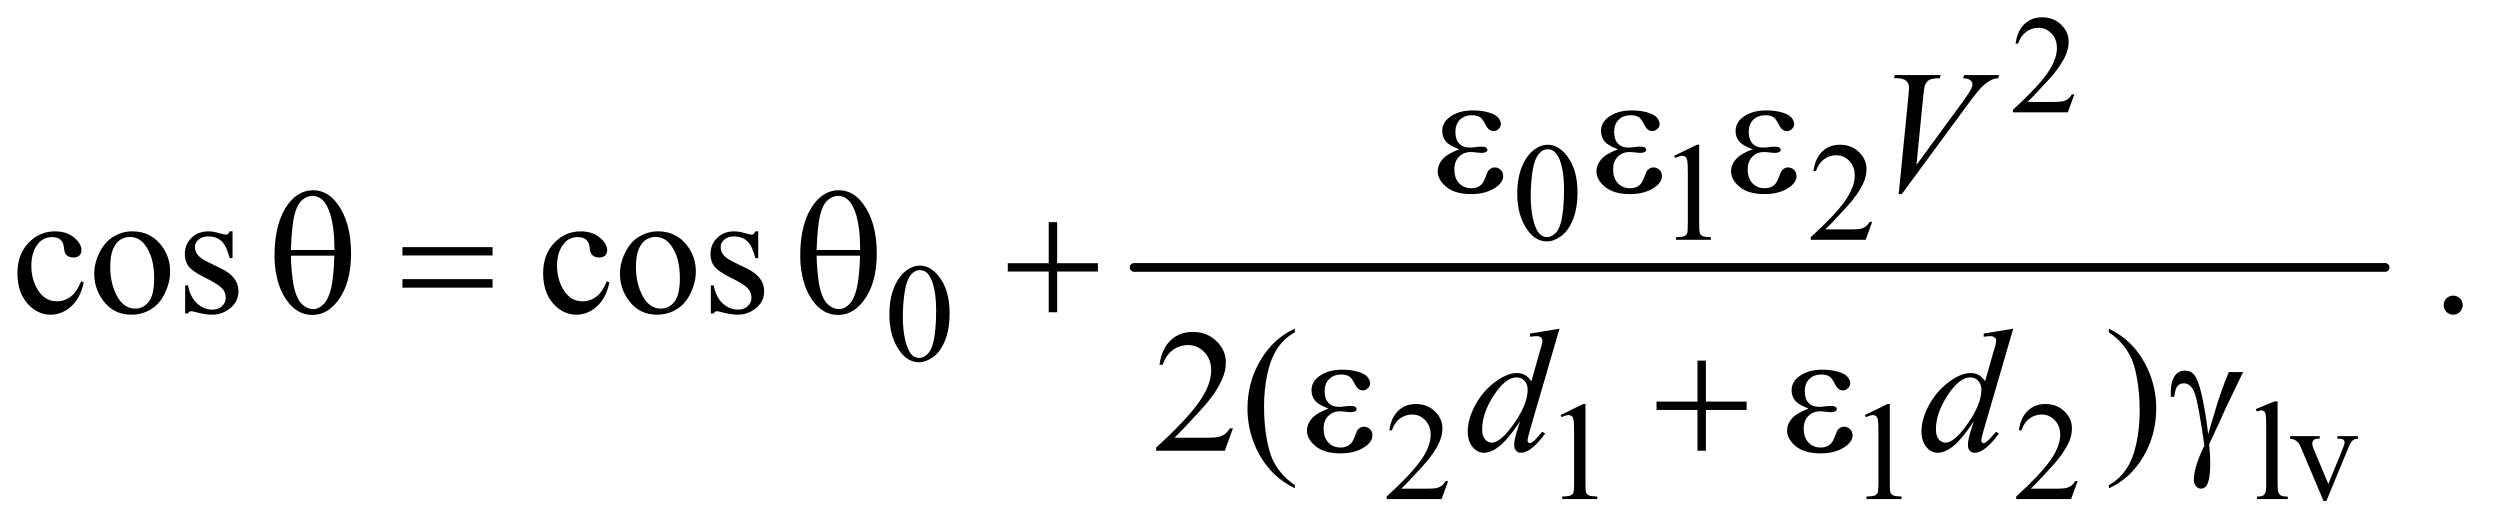 <?xml version="1.0" encoding="UTF-8"?>
<!DOCTYPE svg PUBLIC '-//W3C//DTD SVG 1.0//EN'
          'http://www.w3.org/TR/2001/REC-SVG-20010904/DTD/svg10.dtd'>
<svg stroke-dasharray="none" shape-rendering="auto" xmlns="http://www.w3.org/2000/svg" font-family="'Dialog'" text-rendering="auto" width="223" fill-opacity="1" color-interpolation="auto" color-rendering="auto" preserveAspectRatio="xMidYMid meet" font-size="12px" viewBox="0 0 223 47" fill="black" xmlns:xlink="http://www.w3.org/1999/xlink" stroke="black" image-rendering="auto" stroke-miterlimit="10" stroke-linecap="square" stroke-linejoin="miter" font-style="normal" stroke-width="1" height="47" stroke-dashoffset="0" font-weight="normal" stroke-opacity="1"
><!--Generated by the Batik Graphics2D SVG Generator--><defs id="genericDefs"
  /><g
  ><defs id="defs1"
    ><clipPath clipPathUnits="userSpaceOnUse" id="clipPath1"
      ><path d="M1.032 2.224 L142.362 2.224 L142.362 31.784 L1.032 31.784 L1.032 2.224 Z"
      /></clipPath
      ><clipPath clipPathUnits="userSpaceOnUse" id="clipPath2"
      ><path d="M32.989 71.051 L32.989 1015.449 L4548.293 1015.449 L4548.293 71.051 Z"
      /></clipPath
    ></defs
    ><g stroke-width="16" transform="scale(1.576,1.576) translate(-1.032,-2.224) matrix(0.031,0,0,0.031,0,0)" stroke-linejoin="round" stroke-linecap="round"
    ><line y2="560" fill="none" x1="2104" clip-path="url(#clipPath2)" x2="4388" y1="560"
    /></g
    ><g transform="matrix(0.049,0,0,0.049,-1.627,-3.504)"
    ><path d="M3809.375 243.375 L3797.5 276 L3697.5 276 L3697.5 271.375 Q3741.625 231.125 3759.625 205.625 Q3777.625 180.125 3777.625 159 Q3777.625 142.875 3767.75 132.5 Q3757.875 122.125 3744.125 122.125 Q3731.625 122.125 3721.688 129.438 Q3711.75 136.75 3707 150.875 L3702.375 150.875 Q3705.5 127.75 3718.438 115.375 Q3731.375 103 3750.75 103 Q3771.375 103 3785.188 116.25 Q3799 129.5 3799 147.5 Q3799 160.375 3793 173.25 Q3783.75 193.5 3763 216.125 Q3731.875 250.125 3724.125 257.125 L3768.375 257.125 Q3781.875 257.125 3787.312 256.125 Q3792.75 255.125 3797.125 252.062 Q3801.5 249 3804.75 243.375 L3809.375 243.375 Z" stroke="none" clip-path="url(#clipPath2)"
    /></g
    ><g transform="matrix(0.049,0,0,0.049,-1.627,-3.504)"
    ><path d="M2795.25 424.25 Q2795.25 395.25 2804 374.312 Q2812.75 353.375 2827.25 343.125 Q2838.5 335 2850.5 335 Q2870 335 2885.5 354.875 Q2904.875 379.5 2904.875 421.625 Q2904.875 451.125 2896.375 471.75 Q2887.875 492.375 2874.688 501.688 Q2861.5 511 2849.25 511 Q2825 511 2808.875 482.375 Q2795.25 458.25 2795.25 424.25 ZM2819.75 427.375 Q2819.75 462.375 2828.375 484.5 Q2835.5 503.125 2849.625 503.125 Q2856.375 503.125 2863.625 497.062 Q2870.875 491 2874.625 476.75 Q2880.375 455.25 2880.375 416.125 Q2880.375 387.125 2874.375 367.75 Q2869.875 353.375 2862.75 347.375 Q2857.625 343.25 2850.375 343.25 Q2841.875 343.25 2835.25 350.875 Q2826.25 361.25 2823 383.5 Q2819.75 405.75 2819.75 427.375 ZM3081 355.125 L3122.25 335 L3126.375 335 L3126.375 478.125 Q3126.375 492.375 3127.562 495.875 Q3128.75 499.375 3132.5 501.25 Q3136.25 503.125 3147.75 503.375 L3147.75 508 L3084 508 L3084 503.375 Q3096 503.125 3099.5 501.312 Q3103 499.5 3104.375 496.438 Q3105.75 493.375 3105.75 478.125 L3105.75 386.625 Q3105.75 368.125 3104.5 362.875 Q3103.625 358.875 3101.312 357 Q3099 355.125 3095.75 355.125 Q3091.125 355.125 3082.875 359 L3081 355.125 ZM3441.375 475.375 L3429.5 508 L3329.5 508 L3329.5 503.375 Q3373.625 463.125 3391.625 437.625 Q3409.625 412.125 3409.625 391 Q3409.625 374.875 3399.75 364.5 Q3389.875 354.125 3376.125 354.125 Q3363.625 354.125 3353.688 361.438 Q3343.75 368.75 3339 382.875 L3334.375 382.875 Q3337.5 359.75 3350.438 347.375 Q3363.375 335 3382.75 335 Q3403.375 335 3417.188 348.25 Q3431 361.5 3431 379.5 Q3431 392.375 3425 405.25 Q3415.75 425.5 3395 448.125 Q3363.875 482.125 3356.125 489.125 L3400.375 489.125 Q3413.875 489.125 3419.312 488.125 Q3424.75 487.125 3429.125 484.062 Q3433.5 481 3436.75 475.375 L3441.375 475.375 Z" stroke="none" clip-path="url(#clipPath2)"
    /></g
    ><g transform="matrix(0.049,0,0,0.049,-1.627,-3.504)"
    ><path d="M1652.25 644.25 Q1652.25 615.25 1661 594.312 Q1669.75 573.375 1684.25 563.125 Q1695.5 555 1707.5 555 Q1727 555 1742.5 574.875 Q1761.875 599.5 1761.875 641.625 Q1761.875 671.125 1753.375 691.75 Q1744.875 712.375 1731.688 721.688 Q1718.5 731 1706.25 731 Q1682 731 1665.875 702.375 Q1652.25 678.25 1652.25 644.25 ZM1676.75 647.375 Q1676.75 682.375 1685.375 704.5 Q1692.5 723.125 1706.625 723.125 Q1713.375 723.125 1720.625 717.062 Q1727.875 711 1731.625 696.75 Q1737.375 675.25 1737.375 636.125 Q1737.375 607.125 1731.375 587.75 Q1726.875 573.375 1719.75 567.375 Q1714.625 563.25 1707.375 563.25 Q1698.875 563.25 1692.25 570.875 Q1683.25 581.25 1680 603.5 Q1676.75 625.75 1676.75 647.375 Z" stroke="none" clip-path="url(#clipPath2)"
    /></g
    ><g transform="matrix(0.049,0,0,0.049,-1.627,-3.504)"
    ><path d="M2669.375 947.375 L2657.5 980 L2557.5 980 L2557.5 975.375 Q2601.625 935.125 2619.625 909.625 Q2637.625 884.125 2637.625 863 Q2637.625 846.875 2627.75 836.5 Q2617.875 826.125 2604.125 826.125 Q2591.625 826.125 2581.688 833.438 Q2571.75 840.75 2567 854.875 L2562.375 854.875 Q2565.5 831.75 2578.438 819.375 Q2591.375 807 2610.75 807 Q2631.375 807 2645.188 820.25 Q2659 833.5 2659 851.5 Q2659 864.375 2653 877.25 Q2643.75 897.5 2623 920.125 Q2591.875 954.125 2584.125 961.125 L2628.375 961.125 Q2641.875 961.125 2647.312 960.125 Q2652.75 959.125 2657.125 956.062 Q2661.5 953 2664.75 947.375 L2669.375 947.375 ZM2874 827.125 L2915.25 807 L2919.375 807 L2919.375 950.125 Q2919.375 964.375 2920.562 967.875 Q2921.75 971.375 2925.5 973.25 Q2929.25 975.125 2940.75 975.375 L2940.75 980 L2877 980 L2877 975.375 Q2889 975.125 2892.5 973.312 Q2896 971.5 2897.375 968.438 Q2898.75 965.375 2898.75 950.125 L2898.75 858.625 Q2898.75 840.125 2897.5 834.875 Q2896.625 830.875 2894.312 829 Q2892 827.125 2888.75 827.125 Q2884.125 827.125 2875.875 831 L2874 827.125 ZM3428 827.125 L3469.25 807 L3473.375 807 L3473.375 950.125 Q3473.375 964.375 3474.562 967.875 Q3475.75 971.375 3479.5 973.25 Q3483.25 975.125 3494.75 975.375 L3494.75 980 L3431 980 L3431 975.375 Q3443 975.125 3446.5 973.312 Q3450 971.5 3451.375 968.438 Q3452.75 965.375 3452.75 950.125 L3452.75 858.625 Q3452.75 840.125 3451.5 834.875 Q3450.625 830.875 3448.312 829 Q3446 827.125 3442.75 827.125 Q3438.125 827.125 3429.875 831 L3428 827.125 ZM3815.375 947.375 L3803.5 980 L3703.5 980 L3703.5 975.375 Q3747.625 935.125 3765.625 909.625 Q3783.625 884.125 3783.625 863 Q3783.625 846.875 3773.75 836.5 Q3763.875 826.125 3750.125 826.125 Q3737.625 826.125 3727.688 833.438 Q3717.75 840.75 3713 854.875 L3708.375 854.875 Q3711.5 831.75 3724.438 819.375 Q3737.375 807 3756.75 807 Q3777.375 807 3791.188 820.25 Q3805 833.5 3805 851.5 Q3805 864.375 3799 877.25 Q3789.75 897.5 3769 920.125 Q3737.875 954.125 3730.125 961.125 L3774.375 961.125 Q3787.875 961.125 3793.312 960.125 Q3798.75 959.125 3803.125 956.062 Q3807.5 953 3810.75 947.375 L3815.375 947.375 ZM4179.375 802.25 L4179.375 954.125 Q4179.375 964.875 4180.938 968.375 Q4182.5 971.875 4185.75 973.688 Q4189 975.5 4197.875 975.5 L4197.875 980 L4141.75 980 L4141.75 975.5 Q4149.625 975.5 4152.5 973.875 Q4155.375 972.25 4157 968.5 Q4158.625 964.75 4158.625 954.125 L4158.625 850.125 Q4158.625 830.75 4157.75 826.312 Q4156.875 821.875 4154.938 820.25 Q4153 818.625 4150 818.625 Q4146.75 818.625 4141.75 820.625 L4139.625 816.25 L4173.75 802.25 L4179.375 802.25 ZM4202.125 865.5 L4256 865.5 L4256 870.125 L4252.5 870.125 Q4247.625 870.125 4245.062 872.5 Q4242.5 874.875 4242.5 878.875 Q4242.5 883.25 4245.125 889.25 L4271.75 952.5 L4298.5 886.875 Q4301.375 879.875 4301.375 876.25 Q4301.375 874.5 4300.375 873.375 Q4299 871.5 4296.875 870.812 Q4294.75 870.125 4288.25 870.125 L4288.25 865.5 L4325.625 865.5 L4325.625 870.125 Q4319.125 870.625 4316.625 872.75 Q4312.25 876.5 4308.75 885.25 L4268.125 983.5 L4263 983.5 L4222.125 886.875 Q4219.375 880.125 4216.875 877.188 Q4214.375 874.25 4210.5 872.25 Q4208.375 871.125 4202.125 870.125 L4202.125 865.5 Z" stroke="none" clip-path="url(#clipPath2)"
    /></g
    ><g transform="matrix(0.049,0,0,0.049,-1.627,-3.504)"
    ><path d="M185.562 585.625 Q179.781 613.906 162.906 629.141 Q146.031 644.375 125.562 644.375 Q101.188 644.375 83.062 623.906 Q64.938 603.438 64.938 568.594 Q64.938 534.844 85.016 513.75 Q105.094 492.656 133.219 492.656 Q154.312 492.656 167.906 503.828 Q181.5 515 181.5 527.031 Q181.5 532.969 177.672 536.641 Q173.844 540.312 166.969 540.312 Q157.75 540.312 153.062 534.375 Q150.406 531.094 149.547 521.875 Q148.688 512.656 143.219 507.812 Q137.75 503.125 128.062 503.125 Q112.438 503.125 102.906 514.688 Q90.25 530 90.25 555.156 Q90.25 580.781 102.828 600.391 Q115.406 620 136.812 620 Q152.125 620 164.312 609.531 Q172.906 602.344 181.031 583.438 L185.562 585.625 ZM274 492.656 Q306.5 492.656 326.188 517.344 Q342.906 538.438 342.906 565.781 Q342.906 585 333.688 604.688 Q324.469 624.375 308.297 634.375 Q292.125 644.375 272.281 644.375 Q239.938 644.375 220.875 618.594 Q204.781 596.875 204.781 569.844 Q204.781 550.156 214.547 530.703 Q224.312 511.25 240.25 501.953 Q256.188 492.656 274 492.656 ZM269.156 502.812 Q260.875 502.812 252.516 507.734 Q244.156 512.656 239 525 Q233.844 537.344 233.844 556.719 Q233.844 587.969 246.266 610.625 Q258.688 633.281 279 633.281 Q294.156 633.281 304 620.781 Q313.844 608.281 313.844 577.812 Q313.844 539.688 297.438 517.812 Q286.344 502.812 269.156 502.812 ZM456.5 492.656 L456.5 541.406 L451.344 541.406 Q445.406 518.438 436.109 510.156 Q426.812 501.875 412.438 501.875 Q401.5 501.875 394.781 507.656 Q388.062 513.438 388.062 520.469 Q388.062 529.219 393.062 535.469 Q397.906 541.875 412.75 549.062 L435.562 560.156 Q467.281 575.625 467.281 600.938 Q467.281 620.469 452.516 632.422 Q437.75 644.375 419.469 644.375 Q406.344 644.375 389.469 639.688 Q384.312 638.125 381.031 638.125 Q377.438 638.125 375.406 642.188 L370.25 642.188 L370.25 591.094 L375.406 591.094 Q379.781 612.969 392.125 624.062 Q404.469 635.156 419.781 635.156 Q430.562 635.156 437.359 628.828 Q444.156 622.5 444.156 613.594 Q444.156 602.812 436.578 595.469 Q429 588.125 406.344 576.875 Q383.688 565.625 376.656 556.562 Q369.625 547.656 369.625 534.062 Q369.625 516.406 381.734 504.531 Q393.844 492.656 413.062 492.656 Q421.5 492.656 433.531 496.25 Q441.5 498.594 444.156 498.594 Q446.656 498.594 448.062 497.5 Q449.469 496.406 451.344 492.656 L456.5 492.656 ZM1142.562 585.625 Q1136.781 613.906 1119.906 629.141 Q1103.031 644.375 1082.562 644.375 Q1058.188 644.375 1040.062 623.906 Q1021.938 603.438 1021.938 568.594 Q1021.938 534.844 1042.016 513.75 Q1062.094 492.656 1090.219 492.656 Q1111.312 492.656 1124.906 503.828 Q1138.5 515 1138.5 527.031 Q1138.5 532.969 1134.672 536.641 Q1130.844 540.312 1123.969 540.312 Q1114.75 540.312 1110.062 534.375 Q1107.406 531.094 1106.547 521.875 Q1105.688 512.656 1100.219 507.812 Q1094.75 503.125 1085.062 503.125 Q1069.438 503.125 1059.906 514.688 Q1047.25 530 1047.25 555.156 Q1047.25 580.781 1059.828 600.391 Q1072.406 620 1093.812 620 Q1109.125 620 1121.312 609.531 Q1129.906 602.344 1138.031 583.438 L1142.562 585.625 ZM1231 492.656 Q1263.5 492.656 1283.188 517.344 Q1299.906 538.438 1299.906 565.781 Q1299.906 585 1290.688 604.688 Q1281.469 624.375 1265.297 634.375 Q1249.125 644.375 1229.281 644.375 Q1196.938 644.375 1177.875 618.594 Q1161.781 596.875 1161.781 569.844 Q1161.781 550.156 1171.547 530.703 Q1181.312 511.25 1197.25 501.953 Q1213.188 492.656 1231 492.656 ZM1226.156 502.812 Q1217.875 502.812 1209.516 507.734 Q1201.156 512.656 1196 525 Q1190.844 537.344 1190.844 556.719 Q1190.844 587.969 1203.266 610.625 Q1215.688 633.281 1236 633.281 Q1251.156 633.281 1261 620.781 Q1270.844 608.281 1270.844 577.812 Q1270.844 539.688 1254.438 517.812 Q1243.344 502.812 1226.156 502.812 ZM1413.5 492.656 L1413.5 541.406 L1408.344 541.406 Q1402.406 518.438 1393.109 510.156 Q1383.812 501.875 1369.438 501.875 Q1358.5 501.875 1351.781 507.656 Q1345.062 513.438 1345.062 520.469 Q1345.062 529.219 1350.062 535.469 Q1354.906 541.875 1369.75 549.062 L1392.562 560.156 Q1424.281 575.625 1424.281 600.938 Q1424.281 620.469 1409.516 632.422 Q1394.75 644.375 1376.469 644.375 Q1363.344 644.375 1346.469 639.688 Q1341.312 638.125 1338.031 638.125 Q1334.438 638.125 1332.406 642.188 L1327.25 642.188 L1327.25 591.094 L1332.406 591.094 Q1336.781 612.969 1349.125 624.062 Q1361.469 635.156 1376.781 635.156 Q1387.562 635.156 1394.359 628.828 Q1401.156 622.5 1401.156 613.594 Q1401.156 602.812 1393.578 595.469 Q1386 588.125 1363.344 576.875 Q1340.688 565.625 1333.656 556.562 Q1326.625 547.656 1326.625 534.062 Q1326.625 516.406 1338.734 504.531 Q1350.844 492.656 1370.062 492.656 Q1378.5 492.656 1390.531 496.25 Q1398.5 498.594 1401.156 498.594 Q1403.656 498.594 1405.062 497.5 Q1406.469 496.406 1408.344 492.656 L1413.5 492.656 ZM4499 609.688 Q4506.344 609.688 4511.344 614.766 Q4516.344 619.844 4516.344 627.031 Q4516.344 634.219 4511.266 639.297 Q4506.188 644.375 4499 644.375 Q4491.812 644.375 4486.734 639.297 Q4481.656 634.219 4481.656 627.031 Q4481.656 619.688 4486.734 614.688 Q4491.812 609.688 4499 609.688 Z" stroke="none" clip-path="url(#clipPath2)"
    /></g
    ><g transform="matrix(0.049,0,0,0.049,-1.627,-3.504)"
    ><path d="M2277.719 851.219 L2262.875 892 L2137.875 892 L2137.875 886.219 Q2193.031 835.906 2215.531 804.031 Q2238.031 772.156 2238.031 745.75 Q2238.031 725.594 2225.688 712.625 Q2213.344 699.656 2196.156 699.656 Q2180.531 699.656 2168.109 708.797 Q2155.688 717.938 2149.75 735.594 L2143.969 735.594 Q2147.875 706.688 2164.047 691.219 Q2180.219 675.75 2204.438 675.75 Q2230.219 675.75 2247.484 692.312 Q2264.75 708.875 2264.75 731.375 Q2264.75 747.469 2257.25 763.562 Q2245.688 788.875 2219.75 817.156 Q2180.844 859.656 2171.156 868.406 L2226.469 868.406 Q2243.344 868.406 2250.141 867.156 Q2256.938 865.906 2262.406 862.078 Q2267.875 858.25 2271.938 851.219 L2277.719 851.219 ZM2390.375 954.656 L2390.375 960.438 Q2366.781 948.562 2351 932.625 Q2328.5 909.969 2316.312 879.188 Q2304.125 848.406 2304.125 815.281 Q2304.125 766.844 2328.031 726.922 Q2351.938 687 2390.375 669.812 L2390.375 676.375 Q2371.156 687 2358.812 705.438 Q2346.469 723.875 2340.375 752.156 Q2334.281 780.438 2334.281 811.219 Q2334.281 844.656 2339.438 872 Q2343.5 893.562 2349.281 906.609 Q2355.062 919.656 2364.828 931.688 Q2374.594 943.719 2390.375 954.656 ZM3872.188 676.375 L3872.188 669.812 Q3895.938 681.531 3911.719 697.469 Q3934.062 720.281 3946.25 750.984 Q3958.438 781.688 3958.438 814.969 Q3958.438 863.406 3934.609 903.328 Q3910.781 943.25 3872.188 960.438 L3872.188 954.656 Q3891.406 943.875 3903.828 925.516 Q3916.25 907.156 3922.266 878.797 Q3928.281 850.438 3928.281 819.656 Q3928.281 786.375 3923.125 758.875 Q3919.219 737.312 3913.359 724.344 Q3907.5 711.375 3897.812 699.344 Q3888.125 687.312 3872.188 676.375 Z" stroke="none" clip-path="url(#clipPath2)"
    /></g
    ><g transform="matrix(0.049,0,0,0.049,-1.627,-3.504)"
    ><path d="M3489.594 424.844 L3507.094 248.438 Q3508.344 235 3508.344 230.312 Q3508.344 223.281 3503.109 218.594 Q3497.875 213.906 3486.625 213.906 L3481 213.906 L3482.562 208.125 L3566.156 208.125 L3564.438 213.906 Q3550.844 214.062 3545.766 216.719 Q3540.688 219.375 3537.719 225.781 Q3536.156 229.219 3534.438 245.312 L3521.938 371.719 L3604.594 258.906 Q3618.031 240.625 3621.469 233.438 Q3623.812 228.594 3623.812 225 Q3623.812 220.781 3620.219 217.656 Q3616.625 214.531 3606.781 213.906 L3608.656 208.125 L3672.406 208.125 L3670.844 213.906 Q3663.188 214.531 3658.656 216.875 Q3650.062 220.938 3641.547 229.219 Q3633.031 237.5 3614.594 262.656 L3495.219 424.844 L3489.594 424.844 Z" stroke="none" clip-path="url(#clipPath2)"
    /></g
    ><g transform="matrix(0.049,0,0,0.049,-1.627,-3.504)"
    ><path d="M2872.125 669.812 L2818.375 854.188 Q2814 869.188 2814 873.875 Q2814 875.438 2815.328 876.844 Q2816.656 878.25 2818.062 878.25 Q2820.094 878.25 2822.906 876.219 Q2828.219 872.469 2840.719 857.469 L2846.031 860.75 Q2834.781 876.375 2823.297 886.062 Q2811.812 895.75 2801.812 895.75 Q2796.5 895.75 2793.062 892 Q2789.625 888.25 2789.625 881.375 Q2789.625 872.469 2794.312 857.469 L2800.406 838.094 Q2777.75 873.094 2759.156 886.531 Q2746.344 895.75 2734.625 895.75 Q2722.75 895.75 2713.922 885.203 Q2705.094 874.656 2705.094 856.531 Q2705.094 833.25 2719.938 806.844 Q2734.781 780.438 2759.156 763.875 Q2778.375 750.594 2794.469 750.594 Q2802.906 750.594 2809 754.031 Q2815.094 757.469 2821.031 765.438 L2836.344 711.062 Q2838.062 705.281 2839.156 701.844 Q2841.031 695.594 2841.031 691.531 Q2841.031 688.25 2838.688 686.062 Q2835.406 683.406 2830.25 683.406 Q2826.656 683.406 2818.375 684.5 L2818.375 678.719 L2872.125 669.812 ZM2814.156 780.75 Q2814.156 770.75 2808.375 764.656 Q2802.594 758.562 2793.688 758.562 Q2774 758.562 2752.672 791.062 Q2731.344 823.562 2731.344 853.25 Q2731.344 864.969 2736.5 871.141 Q2741.656 877.312 2748.844 877.312 Q2765.094 877.312 2789.625 842.156 Q2814.156 807 2814.156 780.75 ZM3698.125 669.812 L3644.375 854.188 Q3640 869.188 3640 873.875 Q3640 875.438 3641.328 876.844 Q3642.656 878.25 3644.062 878.25 Q3646.094 878.25 3648.906 876.219 Q3654.219 872.469 3666.719 857.469 L3672.031 860.75 Q3660.781 876.375 3649.297 886.062 Q3637.812 895.75 3627.812 895.75 Q3622.5 895.75 3619.062 892 Q3615.625 888.25 3615.625 881.375 Q3615.625 872.469 3620.312 857.469 L3626.406 838.094 Q3603.75 873.094 3585.156 886.531 Q3572.344 895.75 3560.625 895.75 Q3548.75 895.75 3539.922 885.203 Q3531.094 874.656 3531.094 856.531 Q3531.094 833.25 3545.938 806.844 Q3560.781 780.438 3585.156 763.875 Q3604.375 750.594 3620.469 750.594 Q3628.906 750.594 3635 754.031 Q3641.094 757.469 3647.031 765.438 L3662.344 711.062 Q3664.062 705.281 3665.156 701.844 Q3667.031 695.594 3667.031 691.531 Q3667.031 688.25 3664.688 686.062 Q3661.406 683.406 3656.25 683.406 Q3652.656 683.406 3644.375 684.5 L3644.375 678.719 L3698.125 669.812 ZM3640.156 780.75 Q3640.156 770.75 3634.375 764.656 Q3628.594 758.562 3619.688 758.562 Q3600 758.562 3578.672 791.062 Q3557.344 823.562 3557.344 853.25 Q3557.344 864.969 3562.5 871.141 Q3567.656 877.312 3574.844 877.312 Q3591.094 877.312 3615.625 842.156 Q3640.156 807 3640.156 780.75 Z" stroke="none" clip-path="url(#clipPath2)"
    /></g
    ><g transform="matrix(0.049,0,0,0.049,-1.627,-3.504)"
    ><path d="M2689.625 343.281 Q2671.188 336.406 2664.938 328.594 Q2658.688 320.781 2658.688 310 Q2658.688 295.469 2670.875 285.781 Q2687.438 272.5 2714.469 272.5 Q2730.562 272.5 2743.375 276.25 Q2756.188 280 2760.797 286.016 Q2765.406 292.031 2765.406 297.344 Q2765.406 302.188 2761.344 306.172 Q2757.281 310.156 2751.969 310.156 Q2743.375 310.156 2737.672 298.984 Q2731.969 287.812 2728.219 285.312 Q2722.125 281.25 2713.219 281.25 Q2699.156 281.25 2690.875 289.453 Q2682.594 297.656 2682.594 311.719 Q2682.594 325.469 2689.469 332.812 Q2696.344 340.156 2708.375 340.156 Q2712.438 340.156 2717.281 339.531 Q2724.938 338.438 2729.312 338.438 Q2736.031 338.438 2738.453 340.156 Q2740.875 341.875 2740.875 344.219 Q2740.875 346.562 2738.844 347.812 Q2736.031 349.844 2729 349.844 Q2727.438 349.844 2723.844 349.375 Q2715.719 348.281 2710.562 348.281 Q2697.438 348.281 2689.078 356.875 Q2680.719 365.469 2680.719 379.531 Q2680.719 395.938 2689.391 405.078 Q2698.062 414.219 2711.812 414.219 Q2722.906 414.219 2729.938 407.5 Q2734 403.594 2738.531 391.25 Q2741.5 383.125 2743.375 381.25 Q2748.375 376.25 2754 376.25 Q2760.562 376.25 2765.094 380.781 Q2769.625 385.312 2769.625 392.031 Q2769.625 402.812 2757.281 411.875 Q2739.312 424.844 2711.5 424.844 Q2682.125 424.844 2666.266 411.875 Q2650.406 398.906 2650.406 383.125 Q2650.406 371.875 2658.922 361.719 Q2667.438 351.562 2689.625 343.281 ZM2978.625 343.281 Q2960.188 336.406 2953.938 328.594 Q2947.688 320.781 2947.688 310 Q2947.688 295.469 2959.875 285.781 Q2976.438 272.5 3003.469 272.5 Q3019.562 272.5 3032.375 276.25 Q3045.188 280 3049.797 286.016 Q3054.406 292.031 3054.406 297.344 Q3054.406 302.188 3050.344 306.172 Q3046.281 310.156 3040.969 310.156 Q3032.375 310.156 3026.672 298.984 Q3020.969 287.812 3017.219 285.312 Q3011.125 281.25 3002.219 281.25 Q2988.156 281.25 2979.875 289.453 Q2971.594 297.656 2971.594 311.719 Q2971.594 325.469 2978.469 332.812 Q2985.344 340.156 2997.375 340.156 Q3001.438 340.156 3006.281 339.531 Q3013.938 338.438 3018.312 338.438 Q3025.031 338.438 3027.453 340.156 Q3029.875 341.875 3029.875 344.219 Q3029.875 346.562 3027.844 347.812 Q3025.031 349.844 3018 349.844 Q3016.438 349.844 3012.844 349.375 Q3004.719 348.281 2999.562 348.281 Q2986.438 348.281 2978.078 356.875 Q2969.719 365.469 2969.719 379.531 Q2969.719 395.938 2978.391 405.078 Q2987.062 414.219 3000.812 414.219 Q3011.906 414.219 3018.938 407.5 Q3023 403.594 3027.531 391.25 Q3030.5 383.125 3032.375 381.25 Q3037.375 376.25 3043 376.25 Q3049.562 376.25 3054.094 380.781 Q3058.625 385.312 3058.625 392.031 Q3058.625 402.812 3046.281 411.875 Q3028.312 424.844 3000.5 424.844 Q2971.125 424.844 2955.266 411.875 Q2939.406 398.906 2939.406 383.125 Q2939.406 371.875 2947.922 361.719 Q2956.438 351.562 2978.625 343.281 ZM3223.625 343.281 Q3205.188 336.406 3198.938 328.594 Q3192.688 320.781 3192.688 310 Q3192.688 295.469 3204.875 285.781 Q3221.438 272.5 3248.469 272.5 Q3264.562 272.5 3277.375 276.25 Q3290.188 280 3294.797 286.016 Q3299.406 292.031 3299.406 297.344 Q3299.406 302.188 3295.344 306.172 Q3291.281 310.156 3285.969 310.156 Q3277.375 310.156 3271.672 298.984 Q3265.969 287.812 3262.219 285.312 Q3256.125 281.25 3247.219 281.25 Q3233.156 281.25 3224.875 289.453 Q3216.594 297.656 3216.594 311.719 Q3216.594 325.469 3223.469 332.812 Q3230.344 340.156 3242.375 340.156 Q3246.438 340.156 3251.281 339.531 Q3258.938 338.438 3263.312 338.438 Q3270.031 338.438 3272.453 340.156 Q3274.875 341.875 3274.875 344.219 Q3274.875 346.562 3272.844 347.812 Q3270.031 349.844 3263 349.844 Q3261.438 349.844 3257.844 349.375 Q3249.719 348.281 3244.562 348.281 Q3231.438 348.281 3223.078 356.875 Q3214.719 365.469 3214.719 379.531 Q3214.719 395.938 3223.391 405.078 Q3232.062 414.219 3245.812 414.219 Q3256.906 414.219 3263.938 407.5 Q3268 403.594 3272.531 391.25 Q3275.5 383.125 3277.375 381.25 Q3282.375 376.25 3288 376.25 Q3294.562 376.25 3299.094 380.781 Q3303.625 385.312 3303.625 392.031 Q3303.625 402.812 3291.281 411.875 Q3273.312 424.844 3245.5 424.844 Q3216.125 424.844 3200.266 411.875 Q3184.406 398.906 3184.406 383.125 Q3184.406 371.875 3192.922 361.719 Q3201.438 351.562 3223.625 343.281 Z" stroke="none" clip-path="url(#clipPath2)"
    /></g
    ><g transform="matrix(0.049,0,0,0.049,-1.627,-3.504)"
    ><path d="M532.906 537.656 Q532.906 476.094 557.906 442.812 Q576.812 417.812 603.219 417.812 Q628.844 417.812 646.969 441.875 Q672.281 475.469 672.281 533.281 Q672.281 588.281 647.438 620.156 Q628.062 644.844 601.812 644.844 Q587.594 644.844 575.875 637.969 Q564.156 631.094 555.094 618.125 Q546.031 605.156 541.188 590.625 Q532.906 565.625 532.906 537.656 ZM642.125 526.562 Q641.969 485.781 634.312 461.094 Q628.375 442.188 618.531 434.062 Q611.344 428.125 601.969 428.125 Q591.344 428.125 582.438 436.406 Q573.531 444.688 568.922 464.062 Q564.312 483.438 562.75 526.562 L642.125 526.562 ZM562.75 536.875 Q563.375 564.688 566.969 586.875 Q569.625 603.75 576.188 616.25 Q580.094 623.75 587.594 628.984 Q595.094 634.219 603.688 634.219 Q613.688 634.219 622.672 624.844 Q631.656 615.469 636.266 594.688 Q640.875 573.906 641.812 536.875 L562.75 536.875 ZM765.781 521.406 L929.844 521.406 L929.844 536.562 L765.781 536.562 L765.781 521.406 ZM765.781 579.688 L929.844 579.688 L929.844 595.156 L765.781 595.156 L765.781 579.688 ZM1489.906 537.656 Q1489.906 476.094 1514.906 442.812 Q1533.812 417.812 1560.219 417.812 Q1585.844 417.812 1603.969 441.875 Q1629.281 475.469 1629.281 533.281 Q1629.281 588.281 1604.438 620.156 Q1585.062 644.844 1558.812 644.844 Q1544.594 644.844 1532.875 637.969 Q1521.156 631.094 1512.094 618.125 Q1503.031 605.156 1498.188 590.625 Q1489.906 565.625 1489.906 537.656 ZM1599.125 526.562 Q1598.969 485.781 1591.312 461.094 Q1585.375 442.188 1575.531 434.062 Q1568.344 428.125 1558.969 428.125 Q1548.344 428.125 1539.438 436.406 Q1530.531 444.688 1525.922 464.062 Q1521.312 483.438 1519.75 526.562 L1599.125 526.562 ZM1519.75 536.875 Q1520.375 564.688 1523.969 586.875 Q1526.625 603.75 1533.188 616.25 Q1537.094 623.75 1544.594 628.984 Q1552.094 634.219 1560.688 634.219 Q1570.688 634.219 1579.672 624.844 Q1588.656 615.469 1593.266 594.688 Q1597.875 573.906 1598.812 536.875 L1519.75 536.875 ZM1942.312 475.938 L1957.625 475.938 L1957.625 550.625 L2031.844 550.625 L2031.844 565.781 L1957.625 565.781 L1957.625 640 L1942.312 640 L1942.312 565.781 L1867.781 565.781 L1867.781 550.625 L1942.312 550.625 L1942.312 475.938 Z" stroke="none" clip-path="url(#clipPath2)"
    /></g
    ><g transform="matrix(0.049,0,0,0.049,-1.627,-3.504)"
    ><path d="M2451.625 815.281 Q2433.188 808.406 2426.938 800.594 Q2420.688 792.781 2420.688 782 Q2420.688 767.469 2432.875 757.781 Q2449.438 744.5 2476.469 744.5 Q2492.562 744.5 2505.375 748.25 Q2518.188 752 2522.797 758.016 Q2527.406 764.031 2527.406 769.344 Q2527.406 774.188 2523.344 778.172 Q2519.281 782.156 2513.969 782.156 Q2505.375 782.156 2499.672 770.984 Q2493.969 759.812 2490.219 757.312 Q2484.125 753.25 2475.219 753.25 Q2461.156 753.25 2452.875 761.453 Q2444.594 769.656 2444.594 783.719 Q2444.594 797.469 2451.469 804.812 Q2458.344 812.156 2470.375 812.156 Q2474.438 812.156 2479.281 811.531 Q2486.938 810.438 2491.312 810.438 Q2498.031 810.438 2500.453 812.156 Q2502.875 813.875 2502.875 816.219 Q2502.875 818.562 2500.844 819.812 Q2498.031 821.844 2491 821.844 Q2489.438 821.844 2485.844 821.375 Q2477.719 820.281 2472.562 820.281 Q2459.438 820.281 2451.078 828.875 Q2442.719 837.469 2442.719 851.531 Q2442.719 867.938 2451.391 877.078 Q2460.062 886.219 2473.812 886.219 Q2484.906 886.219 2491.938 879.5 Q2496 875.594 2500.531 863.25 Q2503.5 855.125 2505.375 853.25 Q2510.375 848.25 2516 848.25 Q2522.562 848.25 2527.094 852.781 Q2531.625 857.312 2531.625 864.031 Q2531.625 874.812 2519.281 883.875 Q2501.312 896.844 2473.5 896.844 Q2444.125 896.844 2428.266 883.875 Q2412.406 870.906 2412.406 855.125 Q2412.406 843.875 2420.922 833.719 Q2429.438 823.562 2451.625 815.281 ZM3123.312 727.938 L3138.625 727.938 L3138.625 802.625 L3212.844 802.625 L3212.844 817.781 L3138.625 817.781 L3138.625 892 L3123.312 892 L3123.312 817.781 L3048.781 817.781 L3048.781 802.625 L3123.312 802.625 L3123.312 727.938 ZM3325.625 815.281 Q3307.188 808.406 3300.938 800.594 Q3294.688 792.781 3294.688 782 Q3294.688 767.469 3306.875 757.781 Q3323.438 744.5 3350.469 744.5 Q3366.562 744.5 3379.375 748.25 Q3392.188 752 3396.797 758.016 Q3401.406 764.031 3401.406 769.344 Q3401.406 774.188 3397.344 778.172 Q3393.281 782.156 3387.969 782.156 Q3379.375 782.156 3373.672 770.984 Q3367.969 759.812 3364.219 757.312 Q3358.125 753.25 3349.219 753.25 Q3335.156 753.25 3326.875 761.453 Q3318.594 769.656 3318.594 783.719 Q3318.594 797.469 3325.469 804.812 Q3332.344 812.156 3344.375 812.156 Q3348.438 812.156 3353.281 811.531 Q3360.938 810.438 3365.312 810.438 Q3372.031 810.438 3374.453 812.156 Q3376.875 813.875 3376.875 816.219 Q3376.875 818.562 3374.844 819.812 Q3372.031 821.844 3365 821.844 Q3363.438 821.844 3359.844 821.375 Q3351.719 820.281 3346.562 820.281 Q3333.438 820.281 3325.078 828.875 Q3316.719 837.469 3316.719 851.531 Q3316.719 867.938 3325.391 877.078 Q3334.062 886.219 3347.812 886.219 Q3358.906 886.219 3365.938 879.5 Q3370 875.594 3374.531 863.25 Q3377.5 855.125 3379.375 853.25 Q3384.375 848.25 3390 848.25 Q3396.562 848.25 3401.094 852.781 Q3405.625 857.312 3405.625 864.031 Q3405.625 874.812 3393.281 883.875 Q3375.312 896.844 3347.5 896.844 Q3318.125 896.844 3302.266 883.875 Q3286.406 870.906 3286.406 855.125 Q3286.406 843.875 3294.922 833.719 Q3303.438 823.562 3325.625 815.281 ZM4090.469 748.875 L4116.562 748.875 Q4114.062 754.5 4090.781 802.312 Q4081.094 822.312 4076.875 832.625 Q4075 836.844 4072.656 841.844 L4054.688 880.281 Q4055.781 890.281 4056.25 898.719 Q4056.719 907.156 4056.719 914.031 Q4056.719 935.281 4053.594 946.844 Q4051.406 954.969 4047.812 958.016 Q4044.219 961.062 4040 961.062 Q4034.844 961.062 4030.859 956.688 Q4026.875 952.312 4026.875 945.438 Q4026.875 933.406 4031.719 917.703 Q4036.562 902 4046.094 882.469 Q4034.688 802.469 4027.891 785.906 Q4021.094 769.344 4009.062 769.344 Q4001.719 769.344 3997.5 773.797 Q3993.281 778.25 3991.094 793.875 L3985 793.875 Q3984.844 789.188 3984.844 786.844 Q3984.844 765.281 3993.281 754.344 Q3999.688 746.219 4010.469 746.219 Q4019.844 746.219 4025.781 751.844 Q4033.906 759.812 4040.312 786.531 Q4048.438 821.219 4052.969 862 L4066.719 815.594 Q4075.938 784.344 4090.469 748.875 Z" stroke="none" clip-path="url(#clipPath2)"
    /></g
  ></g
></svg
>
